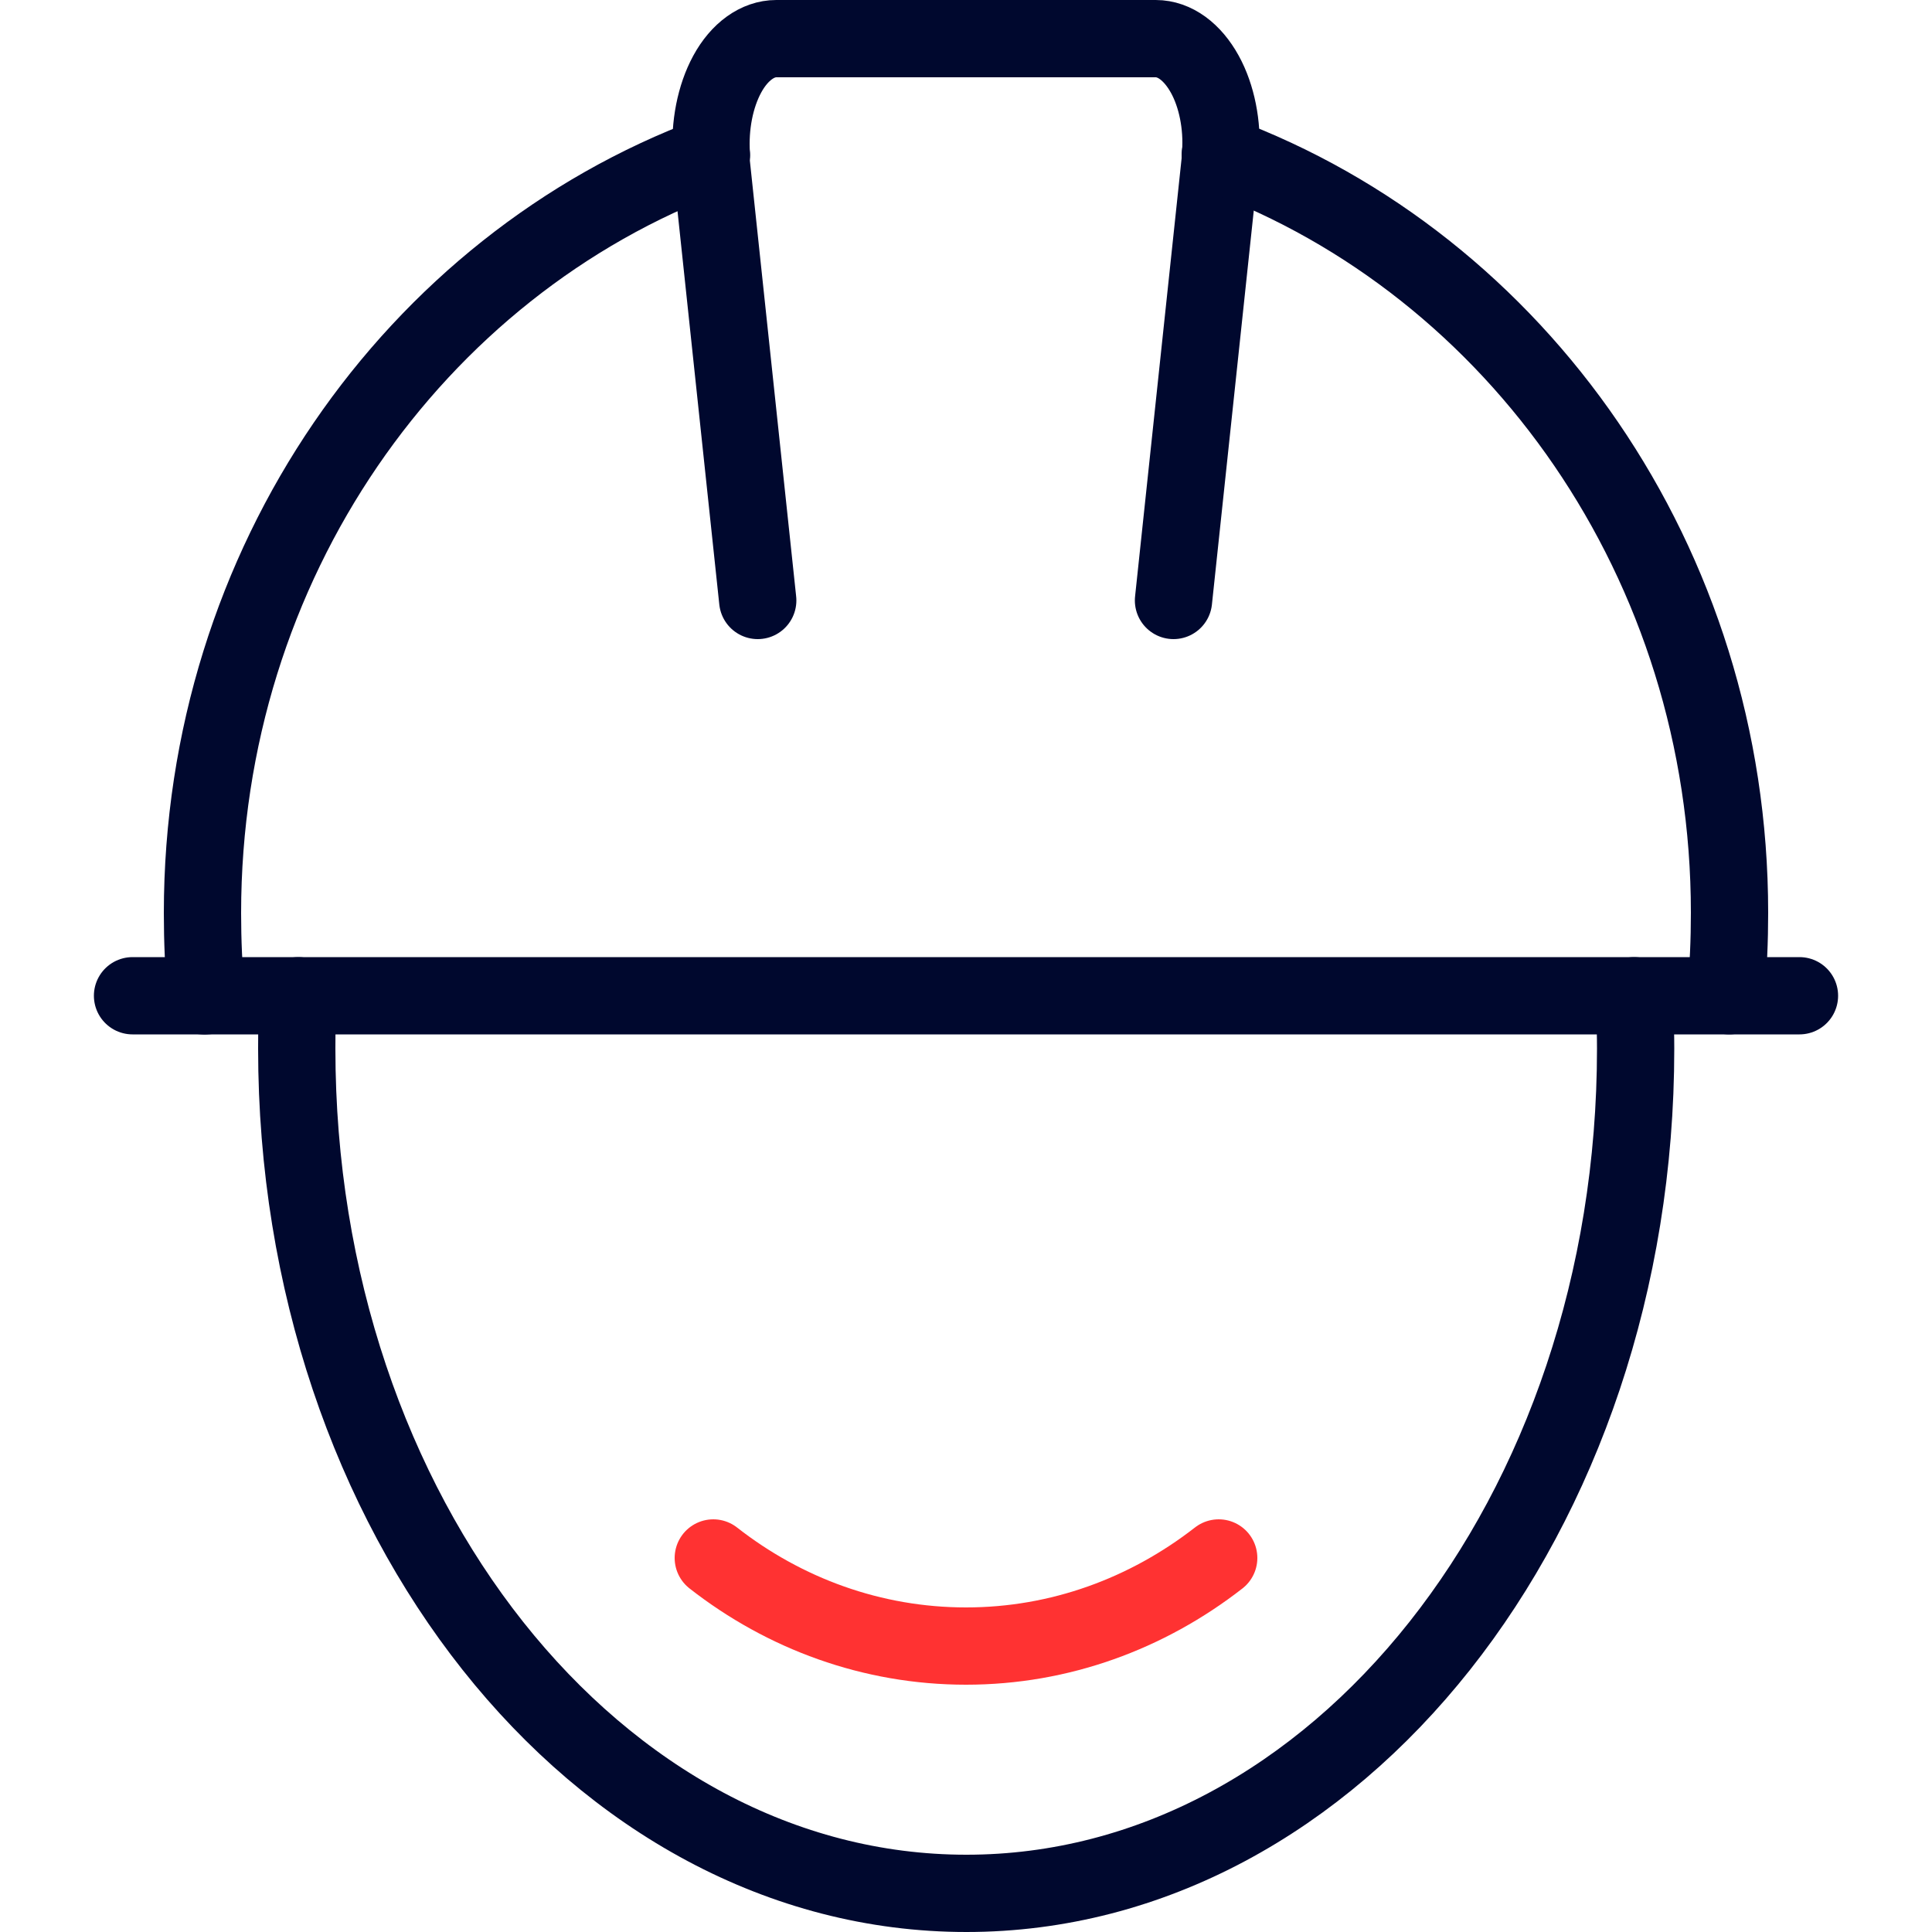 <?xml version="1.0" encoding="UTF-8"?>
<svg id="Layer_1" data-name="Layer 1" xmlns="http://www.w3.org/2000/svg" viewBox="0 0 50 50">
  <defs>
    <style>
      .cls-1 {
        stroke: #ff3232;
      }

      .cls-1, .cls-2 {
        fill: none;
        stroke-linecap: round;
        stroke-linejoin: round;
        stroke-width: 2px;
      }

      .cls-2 {
        stroke: #00082e;
      }
    </style>
  </defs>
  <path class="cls-2" d="M18.41,4.01c-.05-.76.1-1.52.41-2.09.32-.59.79-.92,1.27-.92h9.82c.49,0,.95.34,1.27.92.31.56.46,1.32.41,2.04"/>
  <g>
    <path class="cls-1" d="M31.54,40.32c-1.85,1.44-4.11,2.28-6.54,2.28s-4.7-.84-6.54-2.28"/>
    <path class="cls-2" d="M42.29,25.77c0,.12.01.25.02.37.01.33.02.67.02,1,0,12.07-7.75,21.86-17.32,21.86S7.68,39.21,7.68,27.14c0-.34,0-.67.02-1,0-.12,0-.25.02-.37"/>
    <path class="cls-2" d="M19.61,15.54l-1.21-11.39"/>
    <path class="cls-2" d="M30.37,15.54l1.21-11.39"/>
    <path class="cls-2" d="M31.58,4.01c7.68,2.85,13.18,10.56,13.18,19.61,0,.72-.03,1.43-.1,2.13"/>
    <path class="cls-2" d="M5.34,25.77c-.07-.7-.1-1.42-.1-2.14,0-9.05,5.49-16.75,13.17-19.61"/>
    <g>
      <line class="cls-2" x1="44.75" y1="25.77" x2="46.57" y2="25.77"/>
      <line class="cls-2" x1="5.25" y1="25.77" x2="44.75" y2="25.77"/>
      <line class="cls-2" x1="3.43" y1="25.77" x2="5.25" y2="25.77"/>
    </g>
  </g>
</svg>